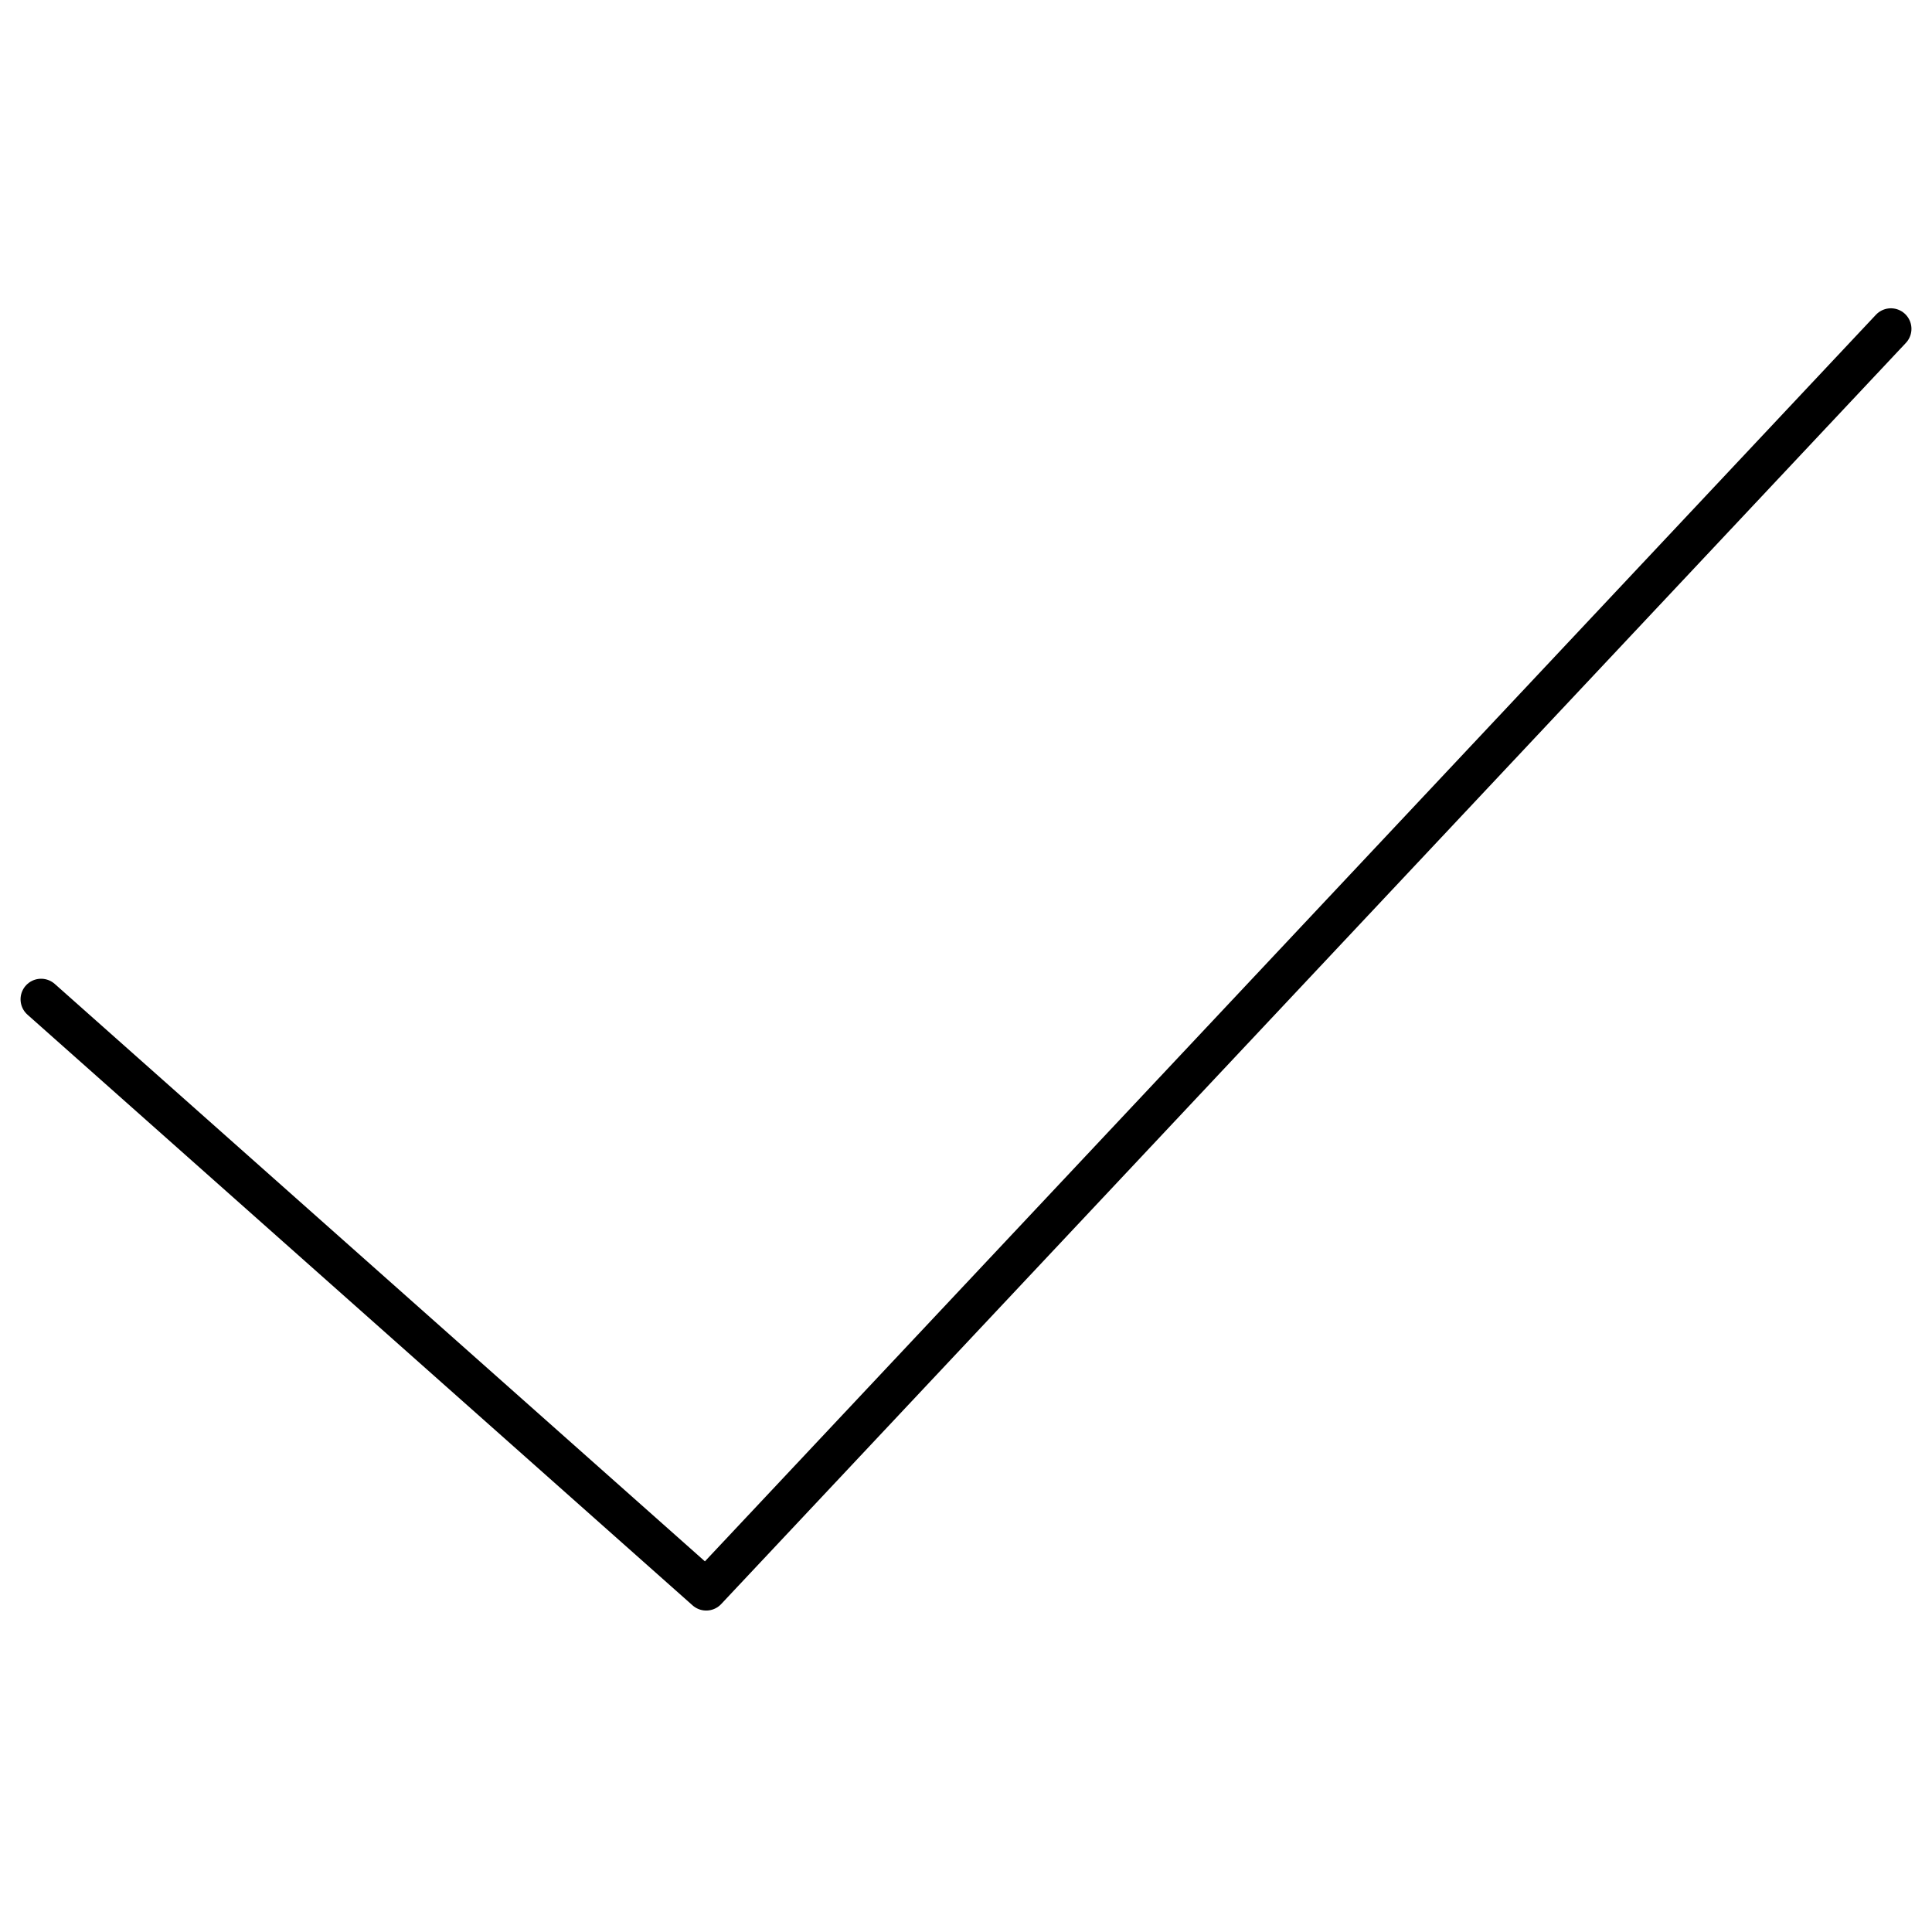 <svg width="47" height="47" viewBox="0 0 47 47" fill="none" xmlns="http://www.w3.org/2000/svg">
<path d="M1 24.31L17.18 38.68L46 8" stroke="black" stroke-linecap="round" stroke-linejoin="round"/>
</svg>

